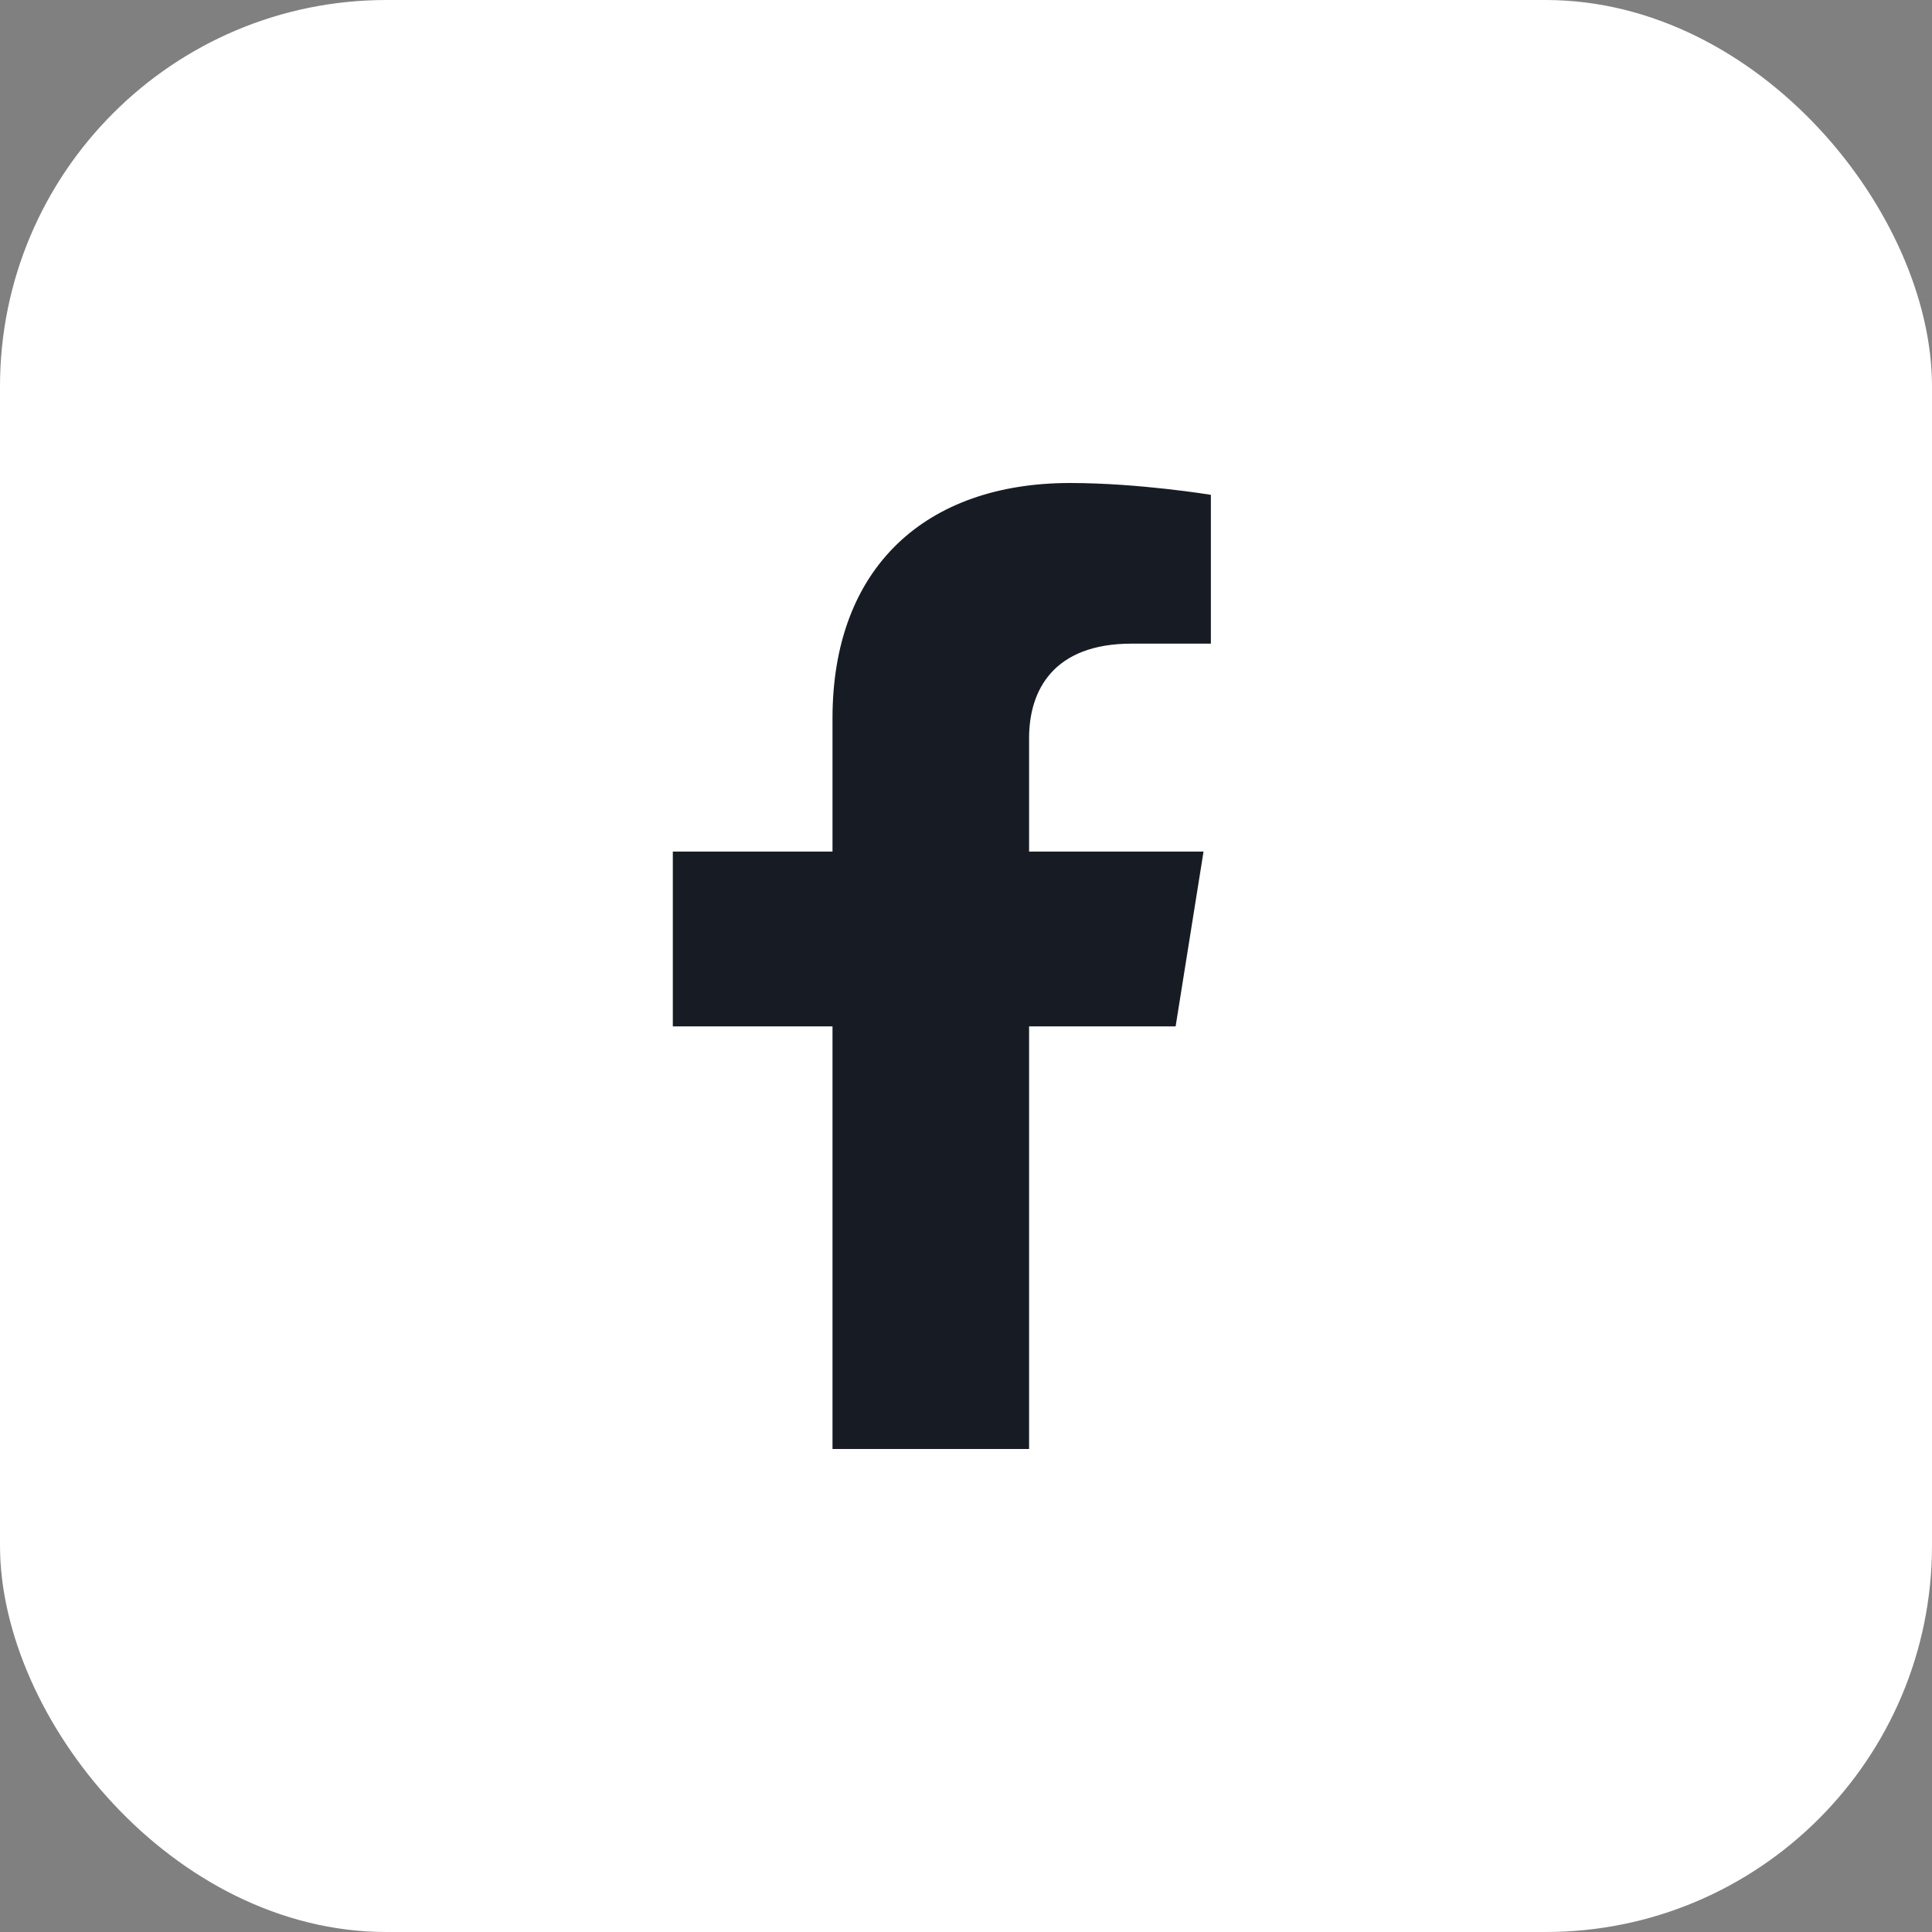 <svg width="40" height="40" viewBox="0 0 40 40" fill="none" xmlns="http://www.w3.org/2000/svg">
<rect x="0" y="0" width="40" height="40" fill="#808080" stroke="none"/>
<rect width="40" height="40" rx="8" fill="white"/>
<path d="M24.34 21.25L24.918 17.631H21.306V15.282C21.306 14.291 21.81 13.326 23.428 13.326H25.07V10.245C25.07 10.245 23.58 10 22.155 10C19.18 10 17.236 11.734 17.236 14.872V17.631H13.93V21.25H17.236V30H21.306V21.25H24.34Z" fill="#171C24"/>
</svg>

